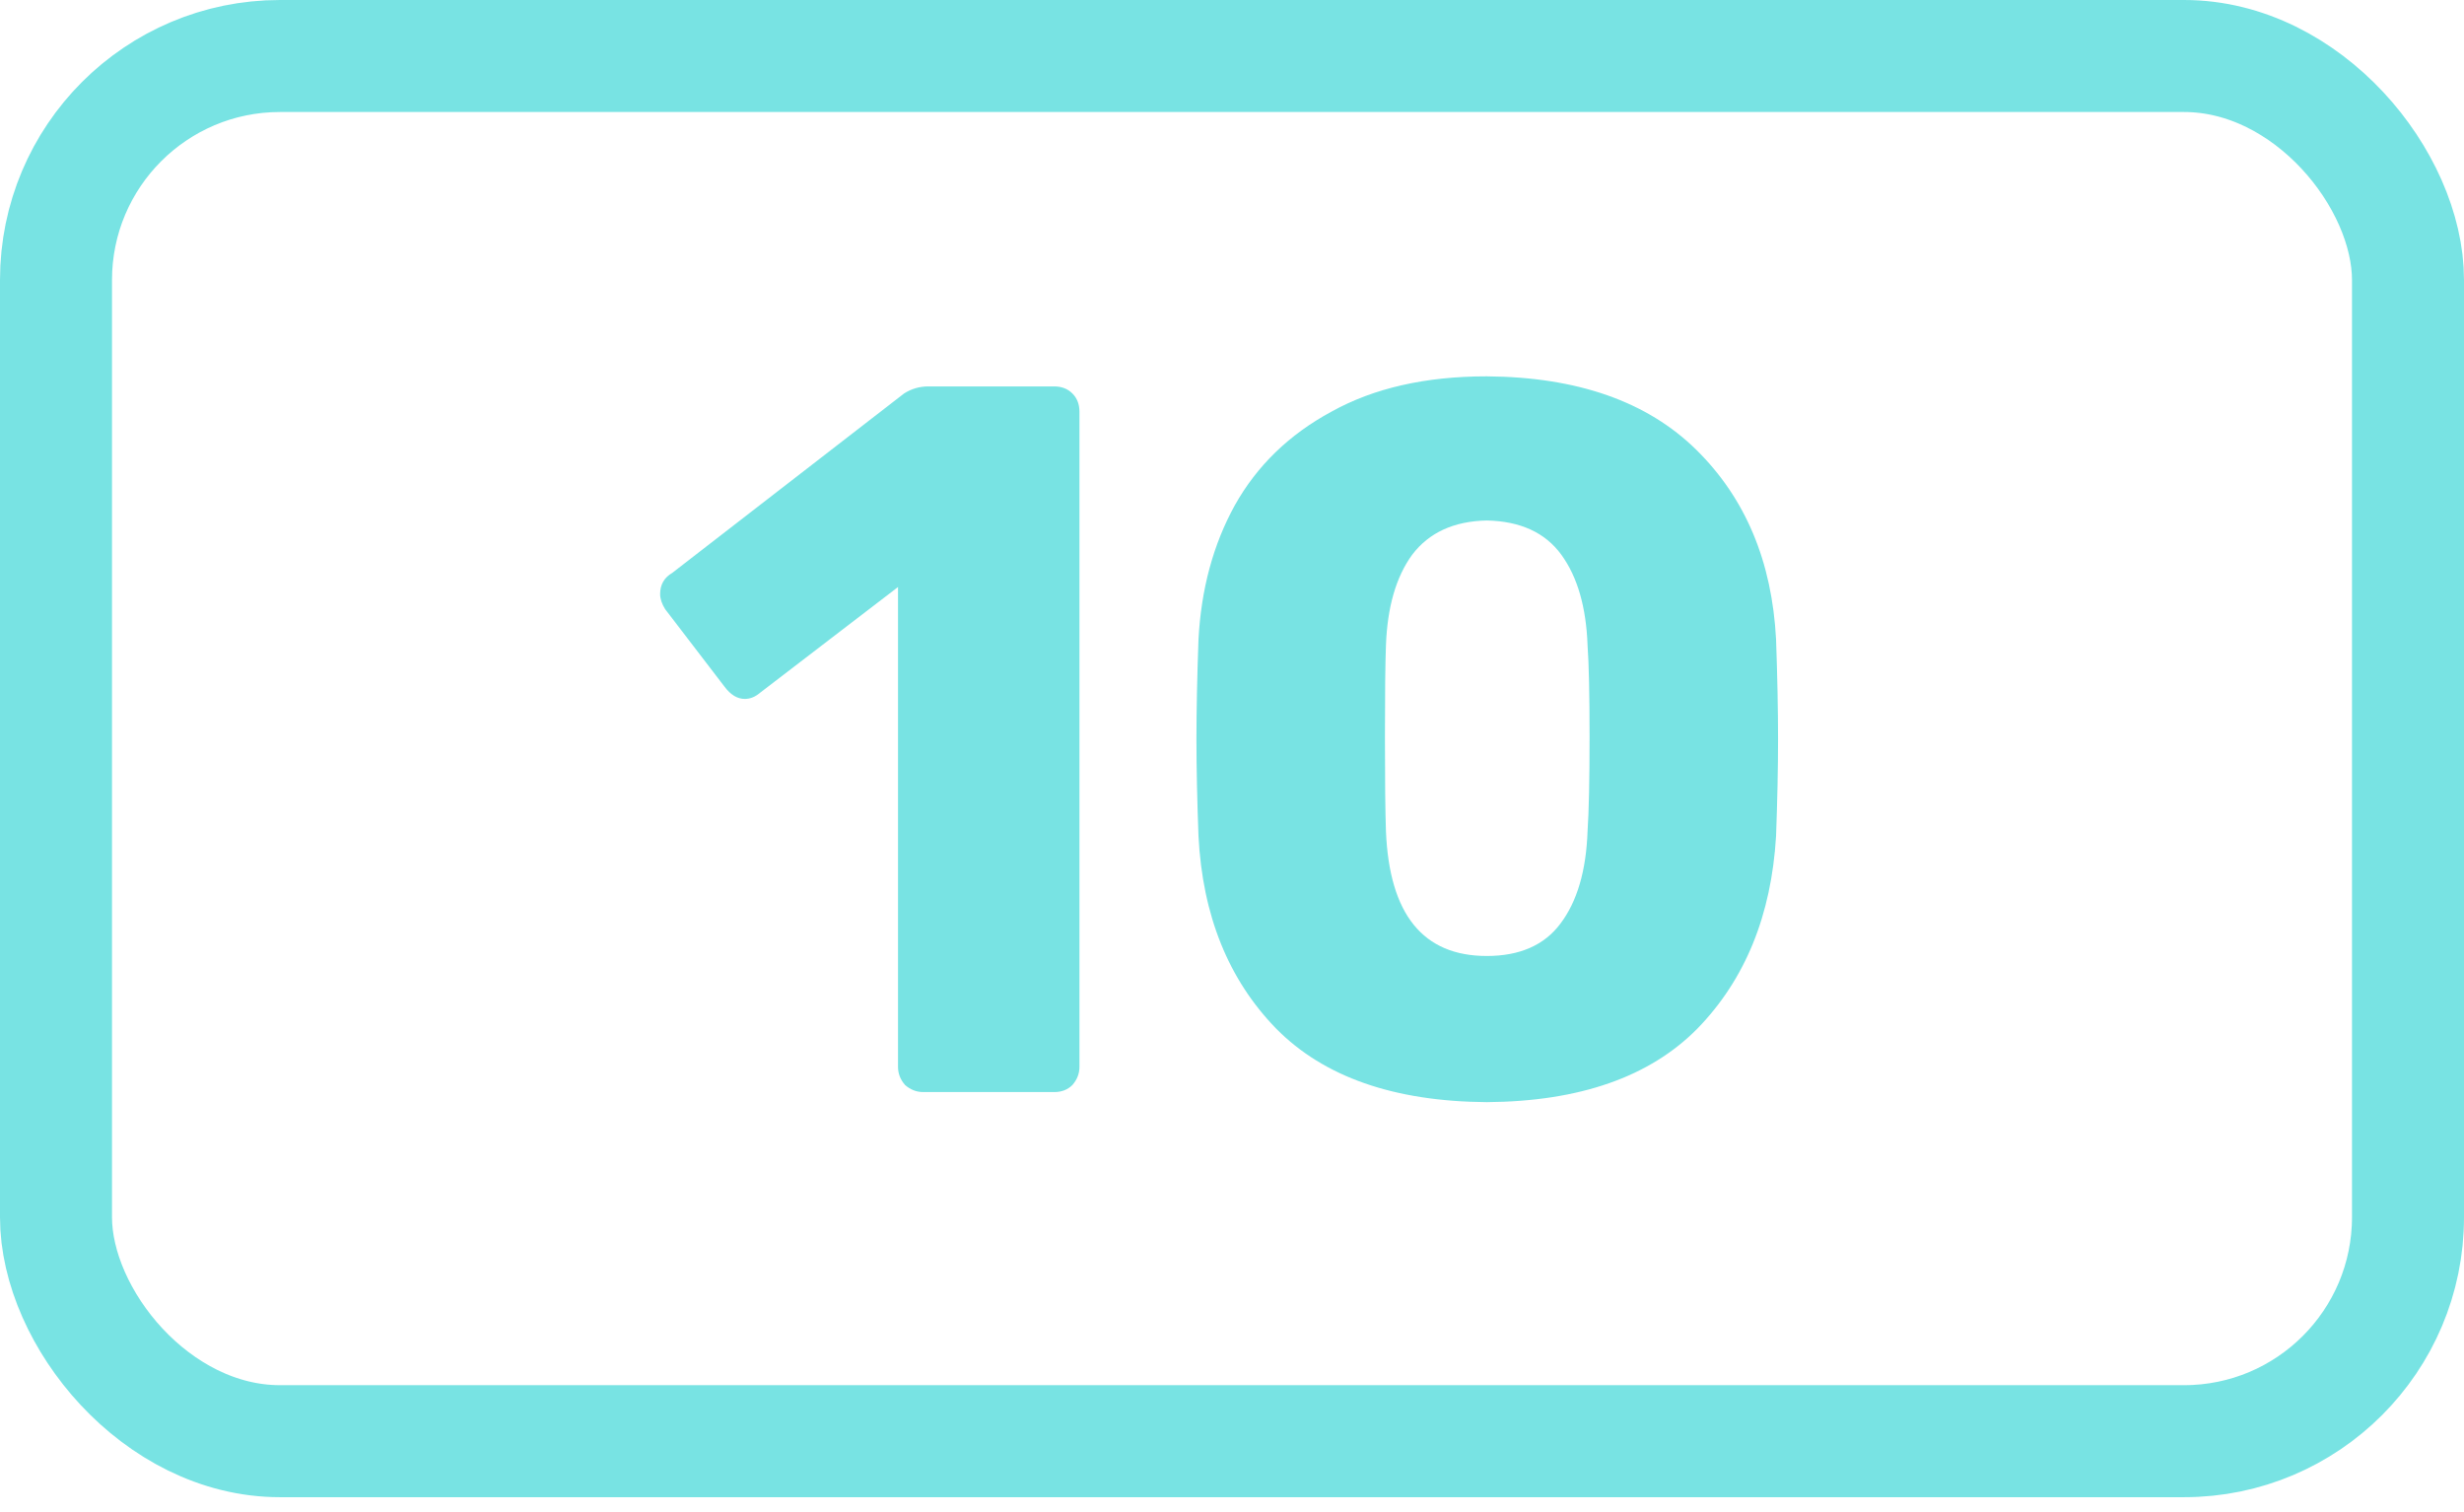<?xml version="1.0" encoding="UTF-8"?> <svg xmlns="http://www.w3.org/2000/svg" width="88" height="54" viewBox="0 0 88 54" fill="none"> <path d="M32.972 39C32.732 39 32.516 38.916 32.324 38.748C32.156 38.556 32.072 38.34 32.072 38.1V20.964L27.14 24.744C26.972 24.888 26.792 24.96 26.6 24.96C26.336 24.96 26.096 24.816 25.88 24.528L23.756 21.756C23.636 21.564 23.576 21.384 23.576 21.216C23.576 20.88 23.72 20.628 24.008 20.46L32.288 14.052C32.552 13.884 32.84 13.8 33.152 13.8H37.652C37.916 13.8 38.132 13.884 38.3 14.052C38.468 14.22 38.552 14.436 38.552 14.7V38.1C38.552 38.34 38.468 38.556 38.3 38.748C38.132 38.916 37.916 39 37.652 39H32.972ZM53.099 39.36C49.786 39.336 47.279 38.46 45.575 36.732C43.87 34.98 42.947 32.688 42.803 29.856C42.755 28.56 42.73 27.408 42.73 26.4C42.73 25.368 42.755 24.18 42.803 22.836C42.898 21.036 43.331 19.44 44.099 18.048C44.891 16.632 46.042 15.516 47.554 14.7C49.066 13.86 50.914 13.44 53.099 13.44C56.339 13.464 58.834 14.34 60.587 16.068C62.339 17.796 63.286 20.052 63.431 22.836C63.478 24.18 63.502 25.368 63.502 26.4C63.502 27.408 63.478 28.56 63.431 29.856C63.263 32.688 62.327 34.98 60.623 36.732C58.919 38.46 56.41 39.336 53.099 39.36ZM53.099 34.14C54.275 34.14 55.151 33.756 55.727 32.988C56.327 32.196 56.651 31.092 56.699 29.676C56.746 28.98 56.77 27.864 56.77 26.328C56.77 24.792 56.746 23.7 56.699 23.052C56.651 21.684 56.339 20.604 55.763 19.812C55.187 19.02 54.298 18.612 53.099 18.588C51.922 18.612 51.035 19.02 50.434 19.812C49.858 20.604 49.547 21.684 49.498 23.052C49.474 23.7 49.462 24.792 49.462 26.328C49.462 27.864 49.474 28.98 49.498 29.676C49.618 32.652 50.819 34.14 53.099 34.14Z" fill="#78E3E3"></path> <rect x="2" y="2" width="84" height="49.468" rx="8" stroke="#78E3E3" stroke-width="4"></rect> </svg> 